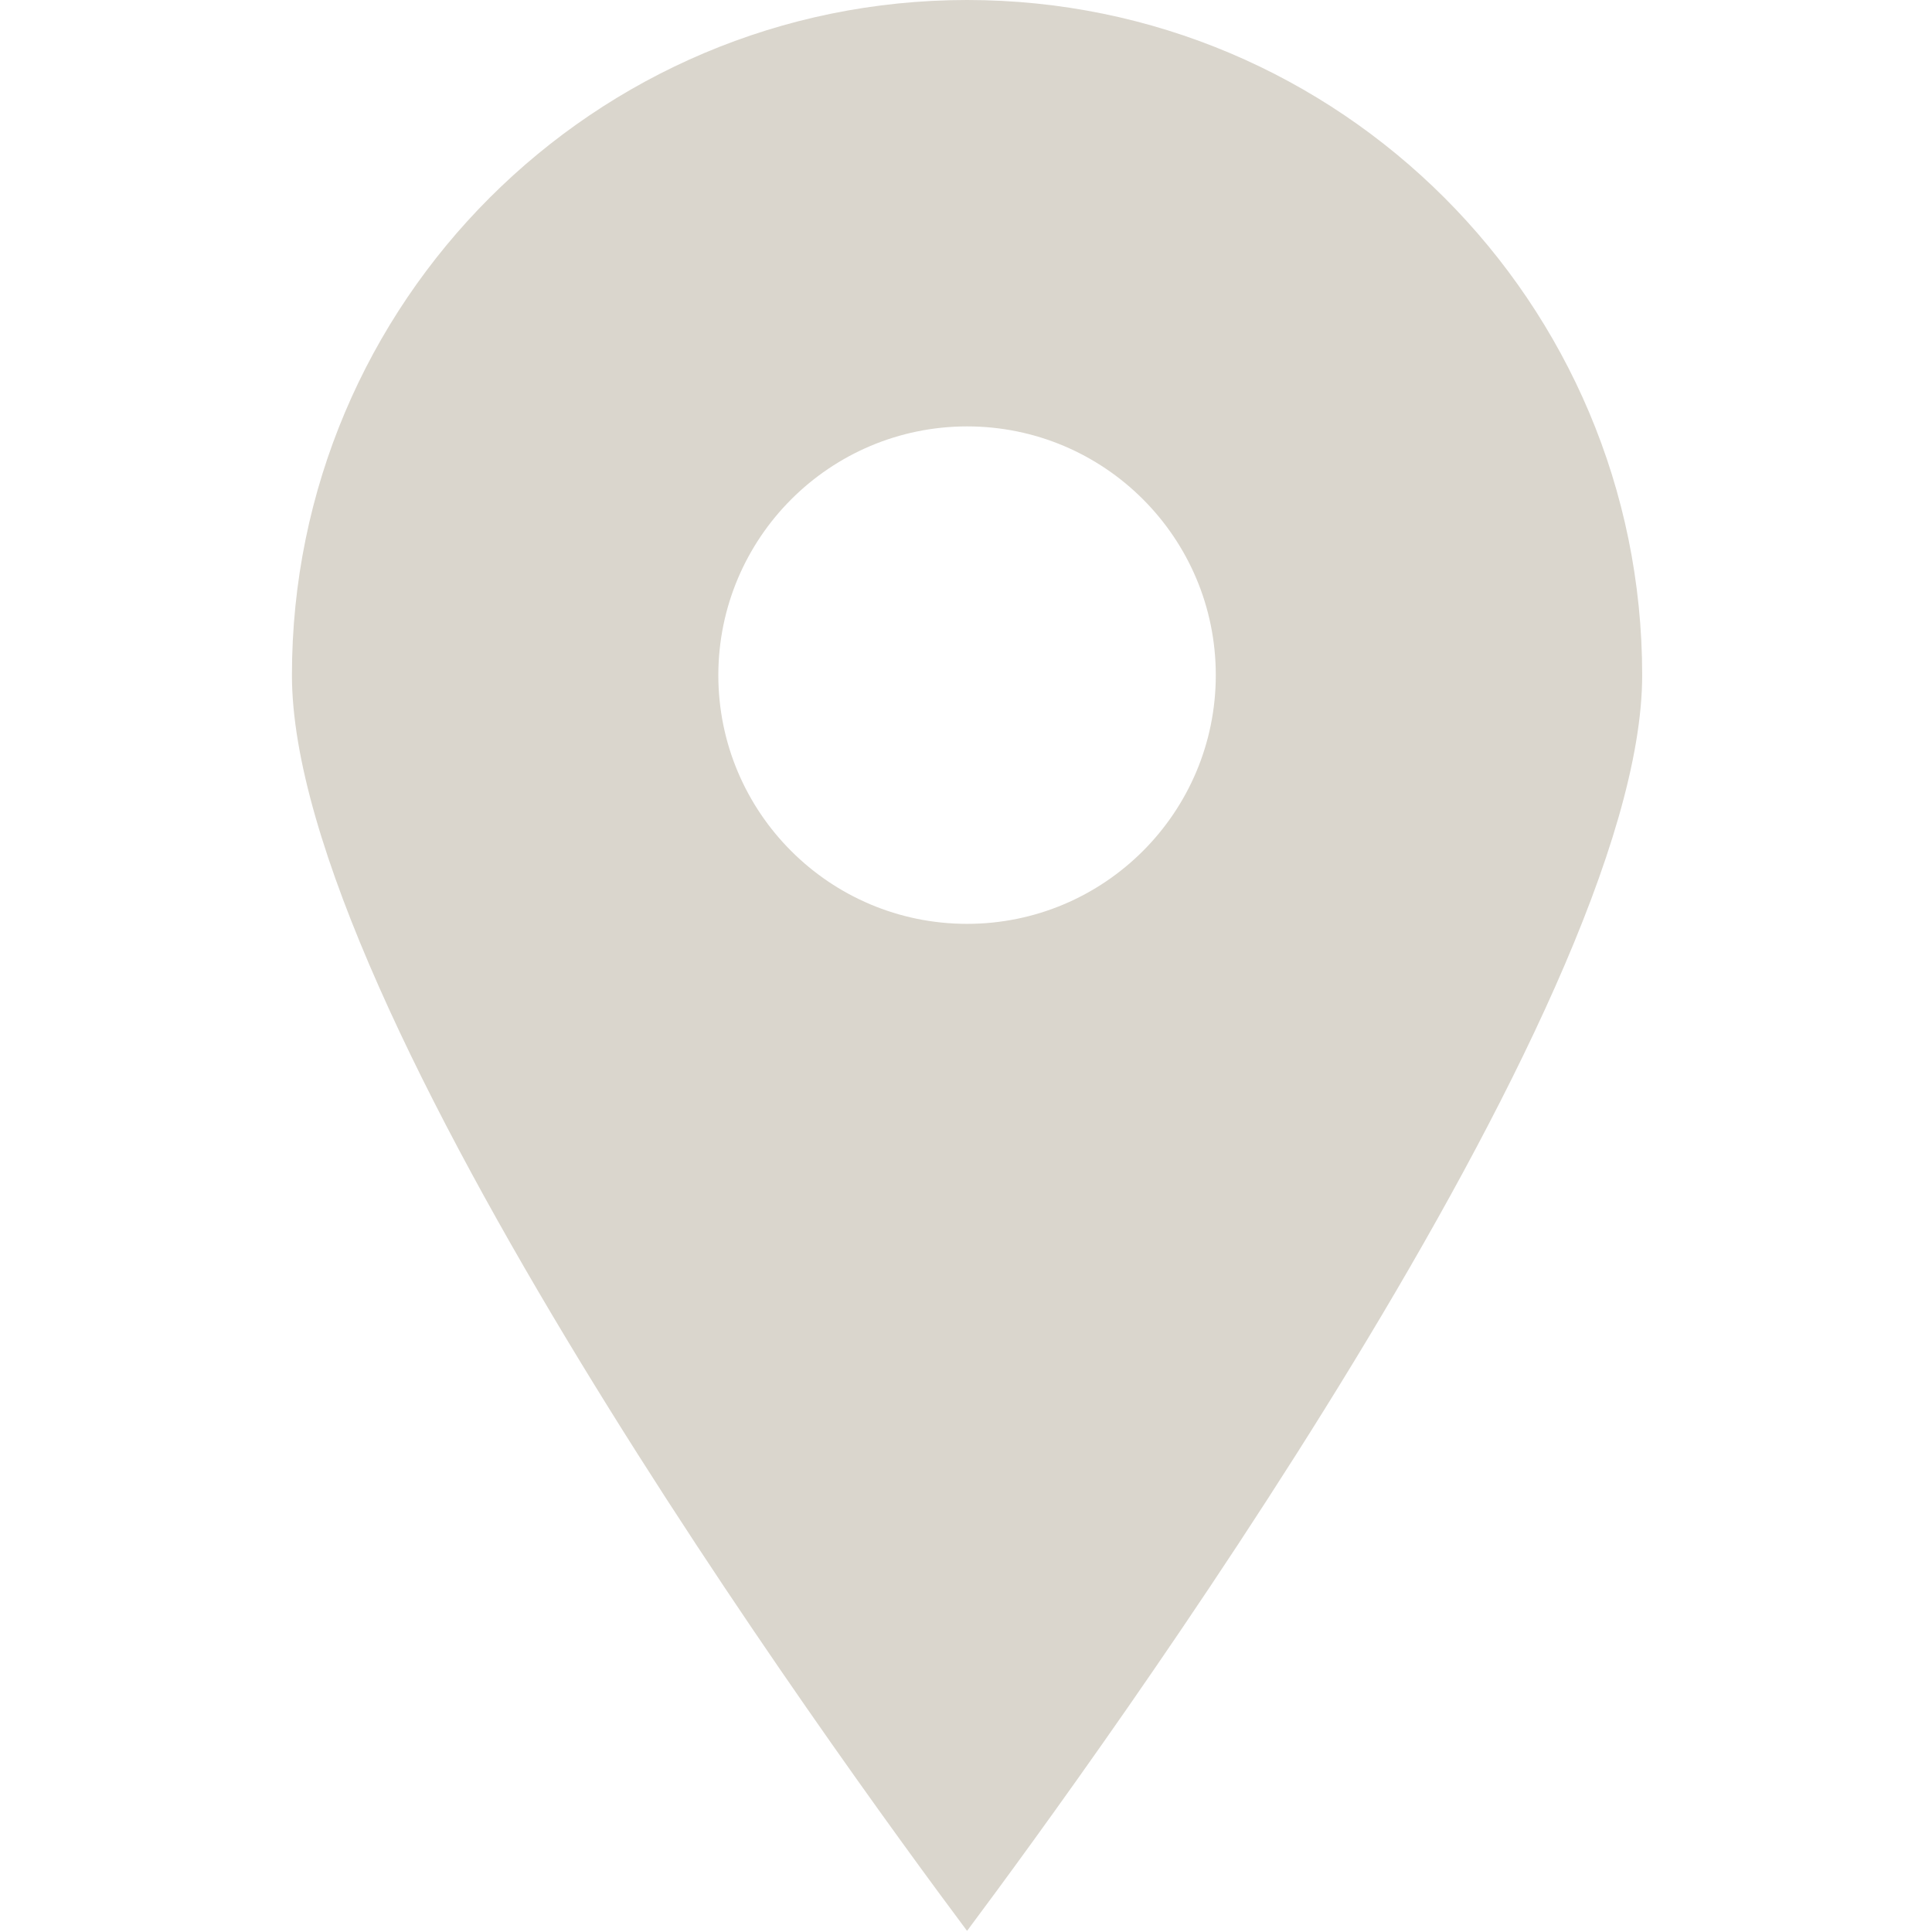 <svg width="579" height="579" viewBox="0 0 579 579" fill="none" xmlns="http://www.w3.org/2000/svg">
<g clip-path="url(#clip0_44_2)">
<path d="M289.817 578.665C329.121 526.05 492.144 301.915 492.144 202.327C492.144 90.582 401.562 1.14441e-05 289.817 1.14441e-05C178.077 1.14441e-05 87.49 90.582 87.49 202.327C87.49 301.936 250.513 526.05 289.817 578.665ZM289.817 127.786C330.987 127.786 364.359 161.157 364.359 202.327C364.359 243.498 330.987 276.869 289.817 276.869C248.652 276.869 215.275 243.498 215.275 202.327C215.322 161.178 248.667 127.832 289.817 127.786Z" fill="#DAD6CD"/>
</g>
<defs>
<clipPath id="clip0_44_2">
<rect width="578.667" height="578.667" fill="white"/>
</clipPath>
</defs>
</svg>
